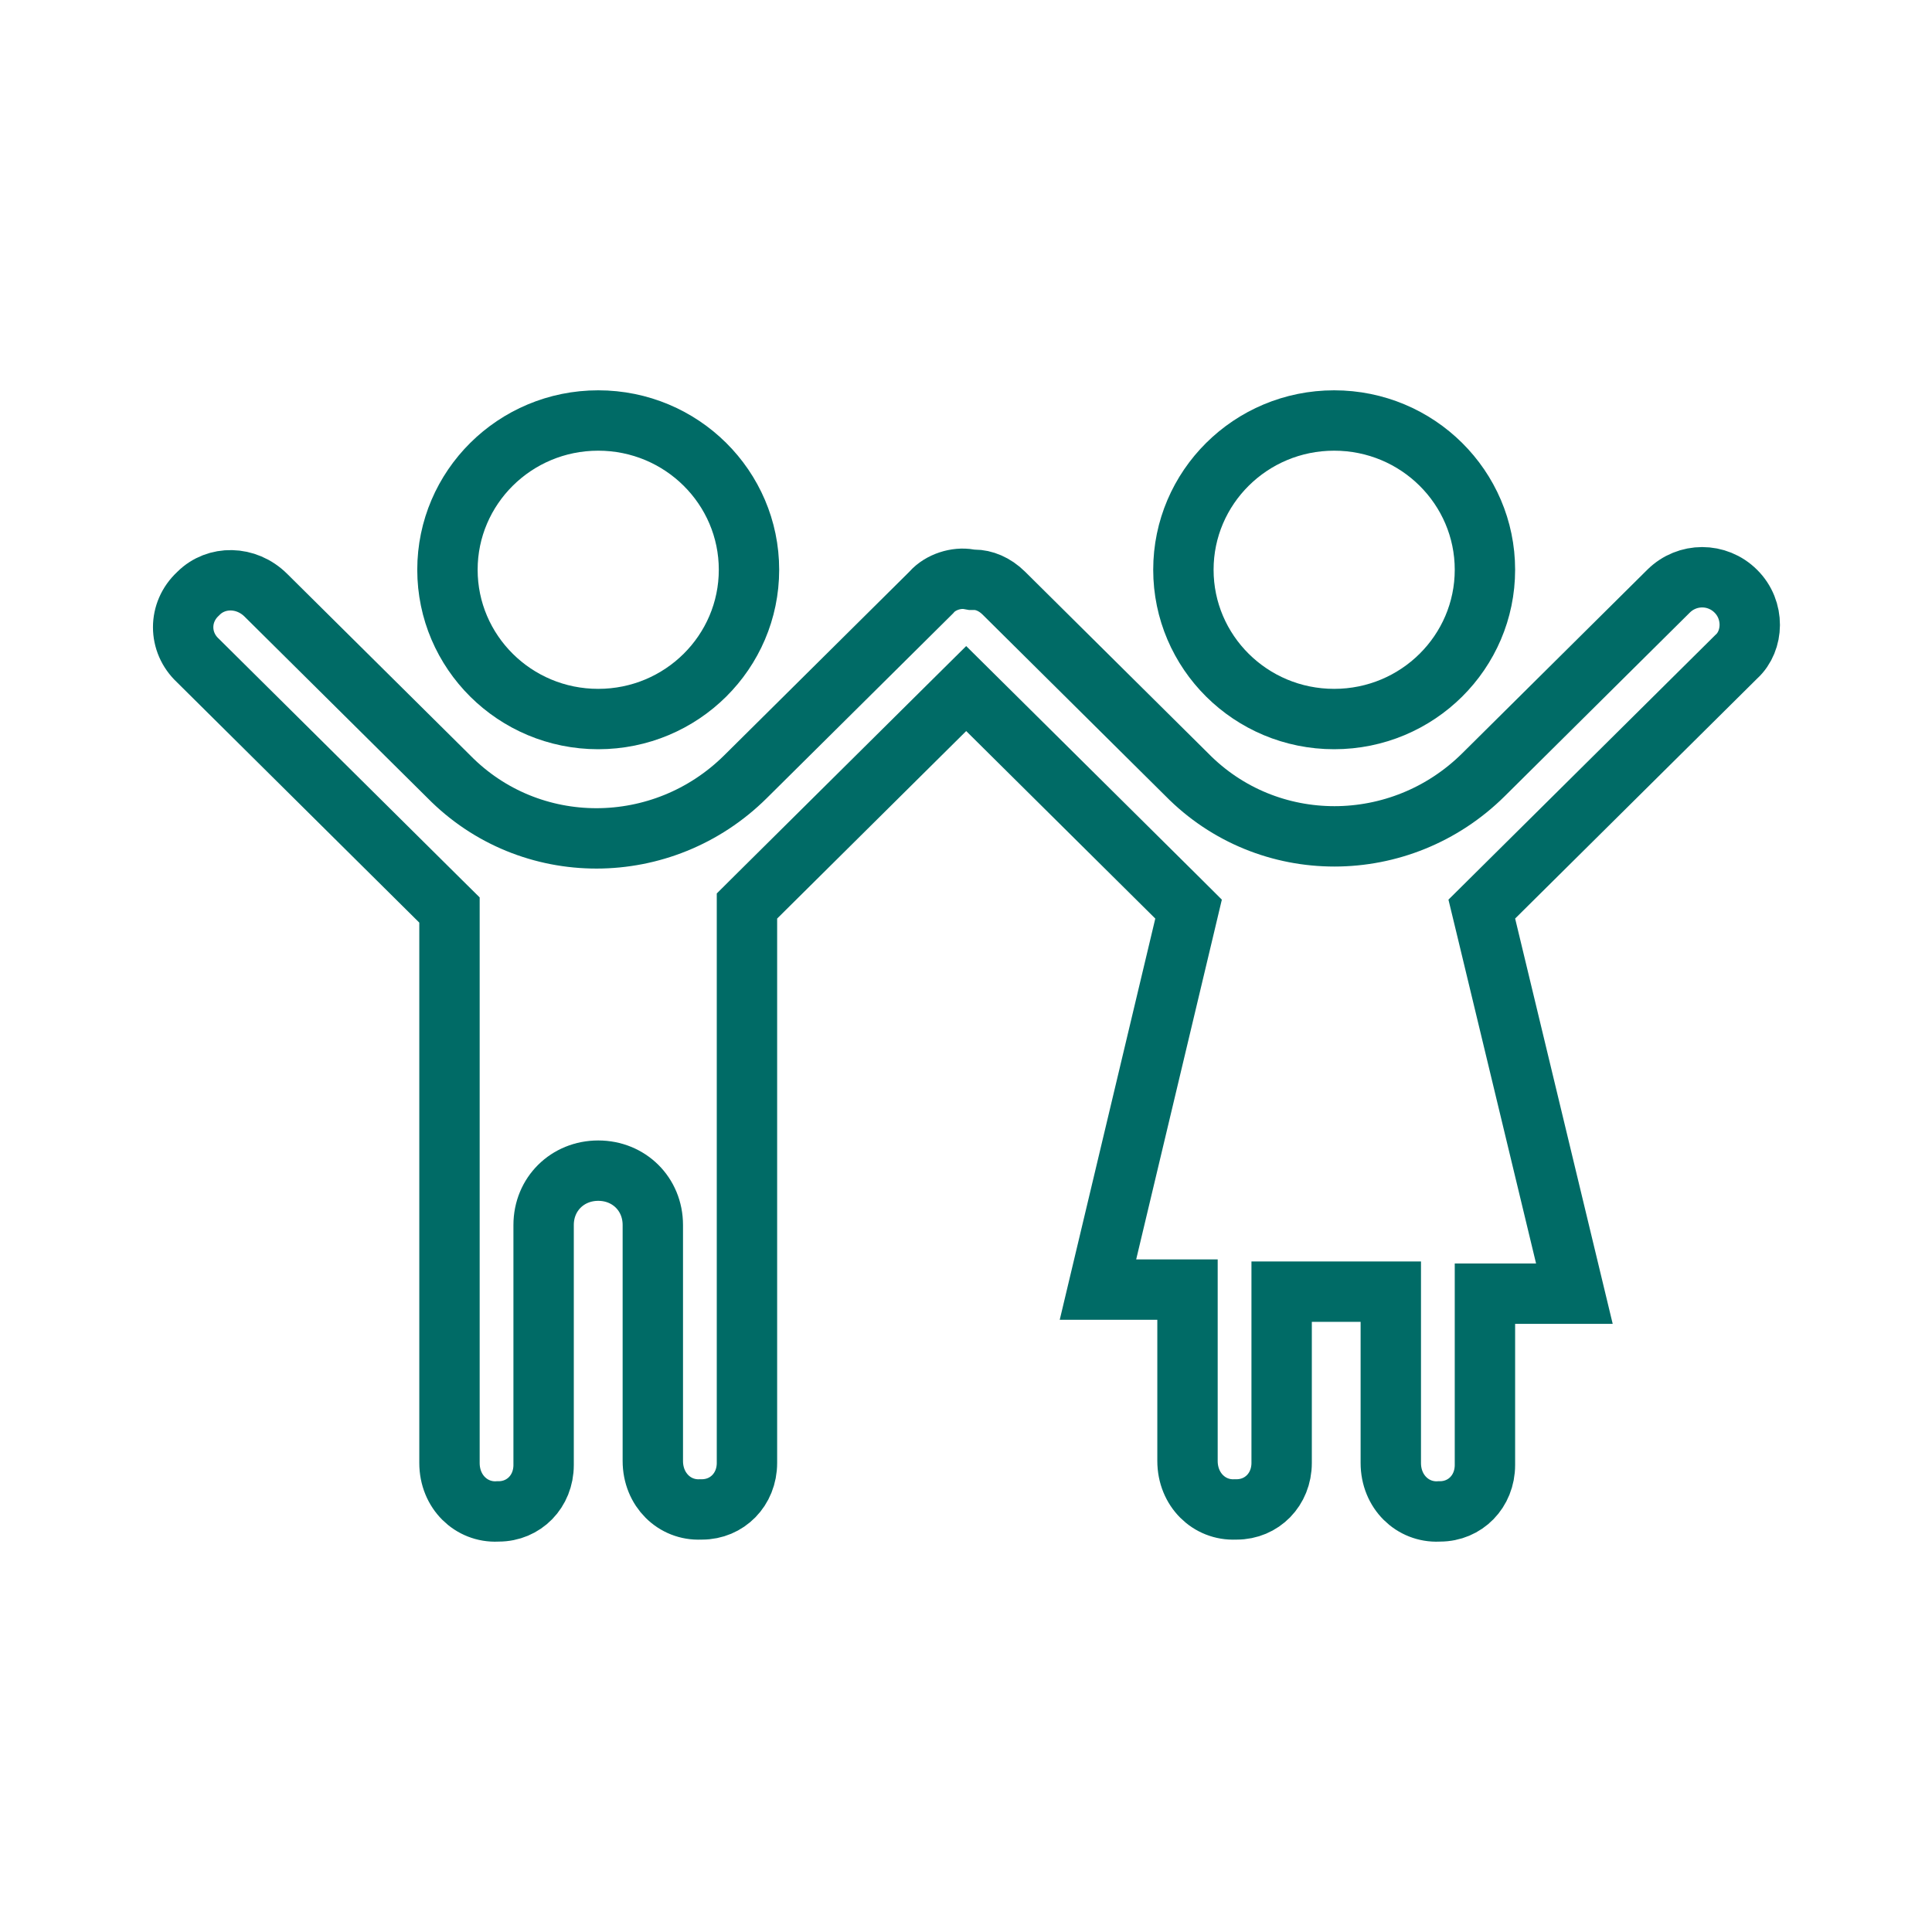 <svg width="40" height="40" viewBox="0 0 40 40" fill="none" xmlns="http://www.w3.org/2000/svg">
<path d="M15.507 11.796C15.507 13.498 14.114 14.887 12.385 14.887C10.657 14.887 9.264 13.498 9.264 11.796C9.264 10.095 10.657 8.706 12.385 8.706C14.114 8.706 15.507 10.095 15.507 11.796Z" stroke="#006B66" stroke-width="1.25"/>
<path d="M30.744 11.796C30.744 13.498 29.351 14.887 27.622 14.887C25.893 14.887 24.501 13.498 24.501 11.796C24.501 10.095 25.893 8.706 27.622 8.706C29.351 8.706 30.744 10.095 30.744 11.796Z" stroke="#006B66" stroke-width="1.25"/>
<path d="M32.596 26.784H31.369H30.744V27.409V30.331C30.744 30.88 30.334 31.292 29.812 31.292H29.798L29.784 31.293C29.246 31.317 28.795 30.885 28.795 30.289V27.367V26.742H28.17H27.16H26.535V27.367V30.289C26.535 30.838 26.125 31.251 25.603 31.251H25.589L25.575 31.251C25.037 31.276 24.586 30.843 24.586 30.247V27.325V26.7H23.961H22.732L24.527 19.163L24.608 18.822L24.359 18.574L20.444 14.692L20.004 14.256L19.564 14.692L15.65 18.574L15.465 18.758V19.018V30.289C15.465 30.838 15.054 31.251 14.532 31.251H14.518L14.504 31.251C13.966 31.276 13.516 30.843 13.516 30.247V25.363C13.516 24.721 13.021 24.237 12.386 24.237C11.751 24.237 11.255 24.721 11.255 25.363V30.331C11.255 30.88 10.845 31.292 10.323 31.292H10.309L10.295 31.293C9.757 31.317 9.306 30.885 9.306 30.289V19.102V18.841L9.121 18.658L4.112 13.69L4.105 13.683L4.098 13.676C3.69 13.297 3.69 12.675 4.098 12.296L4.105 12.289L4.112 12.282C4.479 11.918 5.096 11.918 5.505 12.324L9.291 16.078C10.971 17.789 13.723 17.779 15.435 16.081L19.266 12.282L19.279 12.269L19.291 12.255C19.476 12.049 19.801 11.947 20.062 11.994L20.117 12.004H20.173C20.368 12.004 20.593 12.091 20.785 12.282L24.57 16.036C26.25 17.747 29.003 17.737 30.715 16.039L34.545 12.24C34.933 11.855 35.551 11.855 35.938 12.24C36.332 12.63 36.309 13.263 35.954 13.592L35.946 13.599L35.938 13.607L30.929 18.574L30.679 18.822L30.762 19.165L32.596 26.784Z" stroke="#006B66" stroke-width="1.25"/>
</svg>

